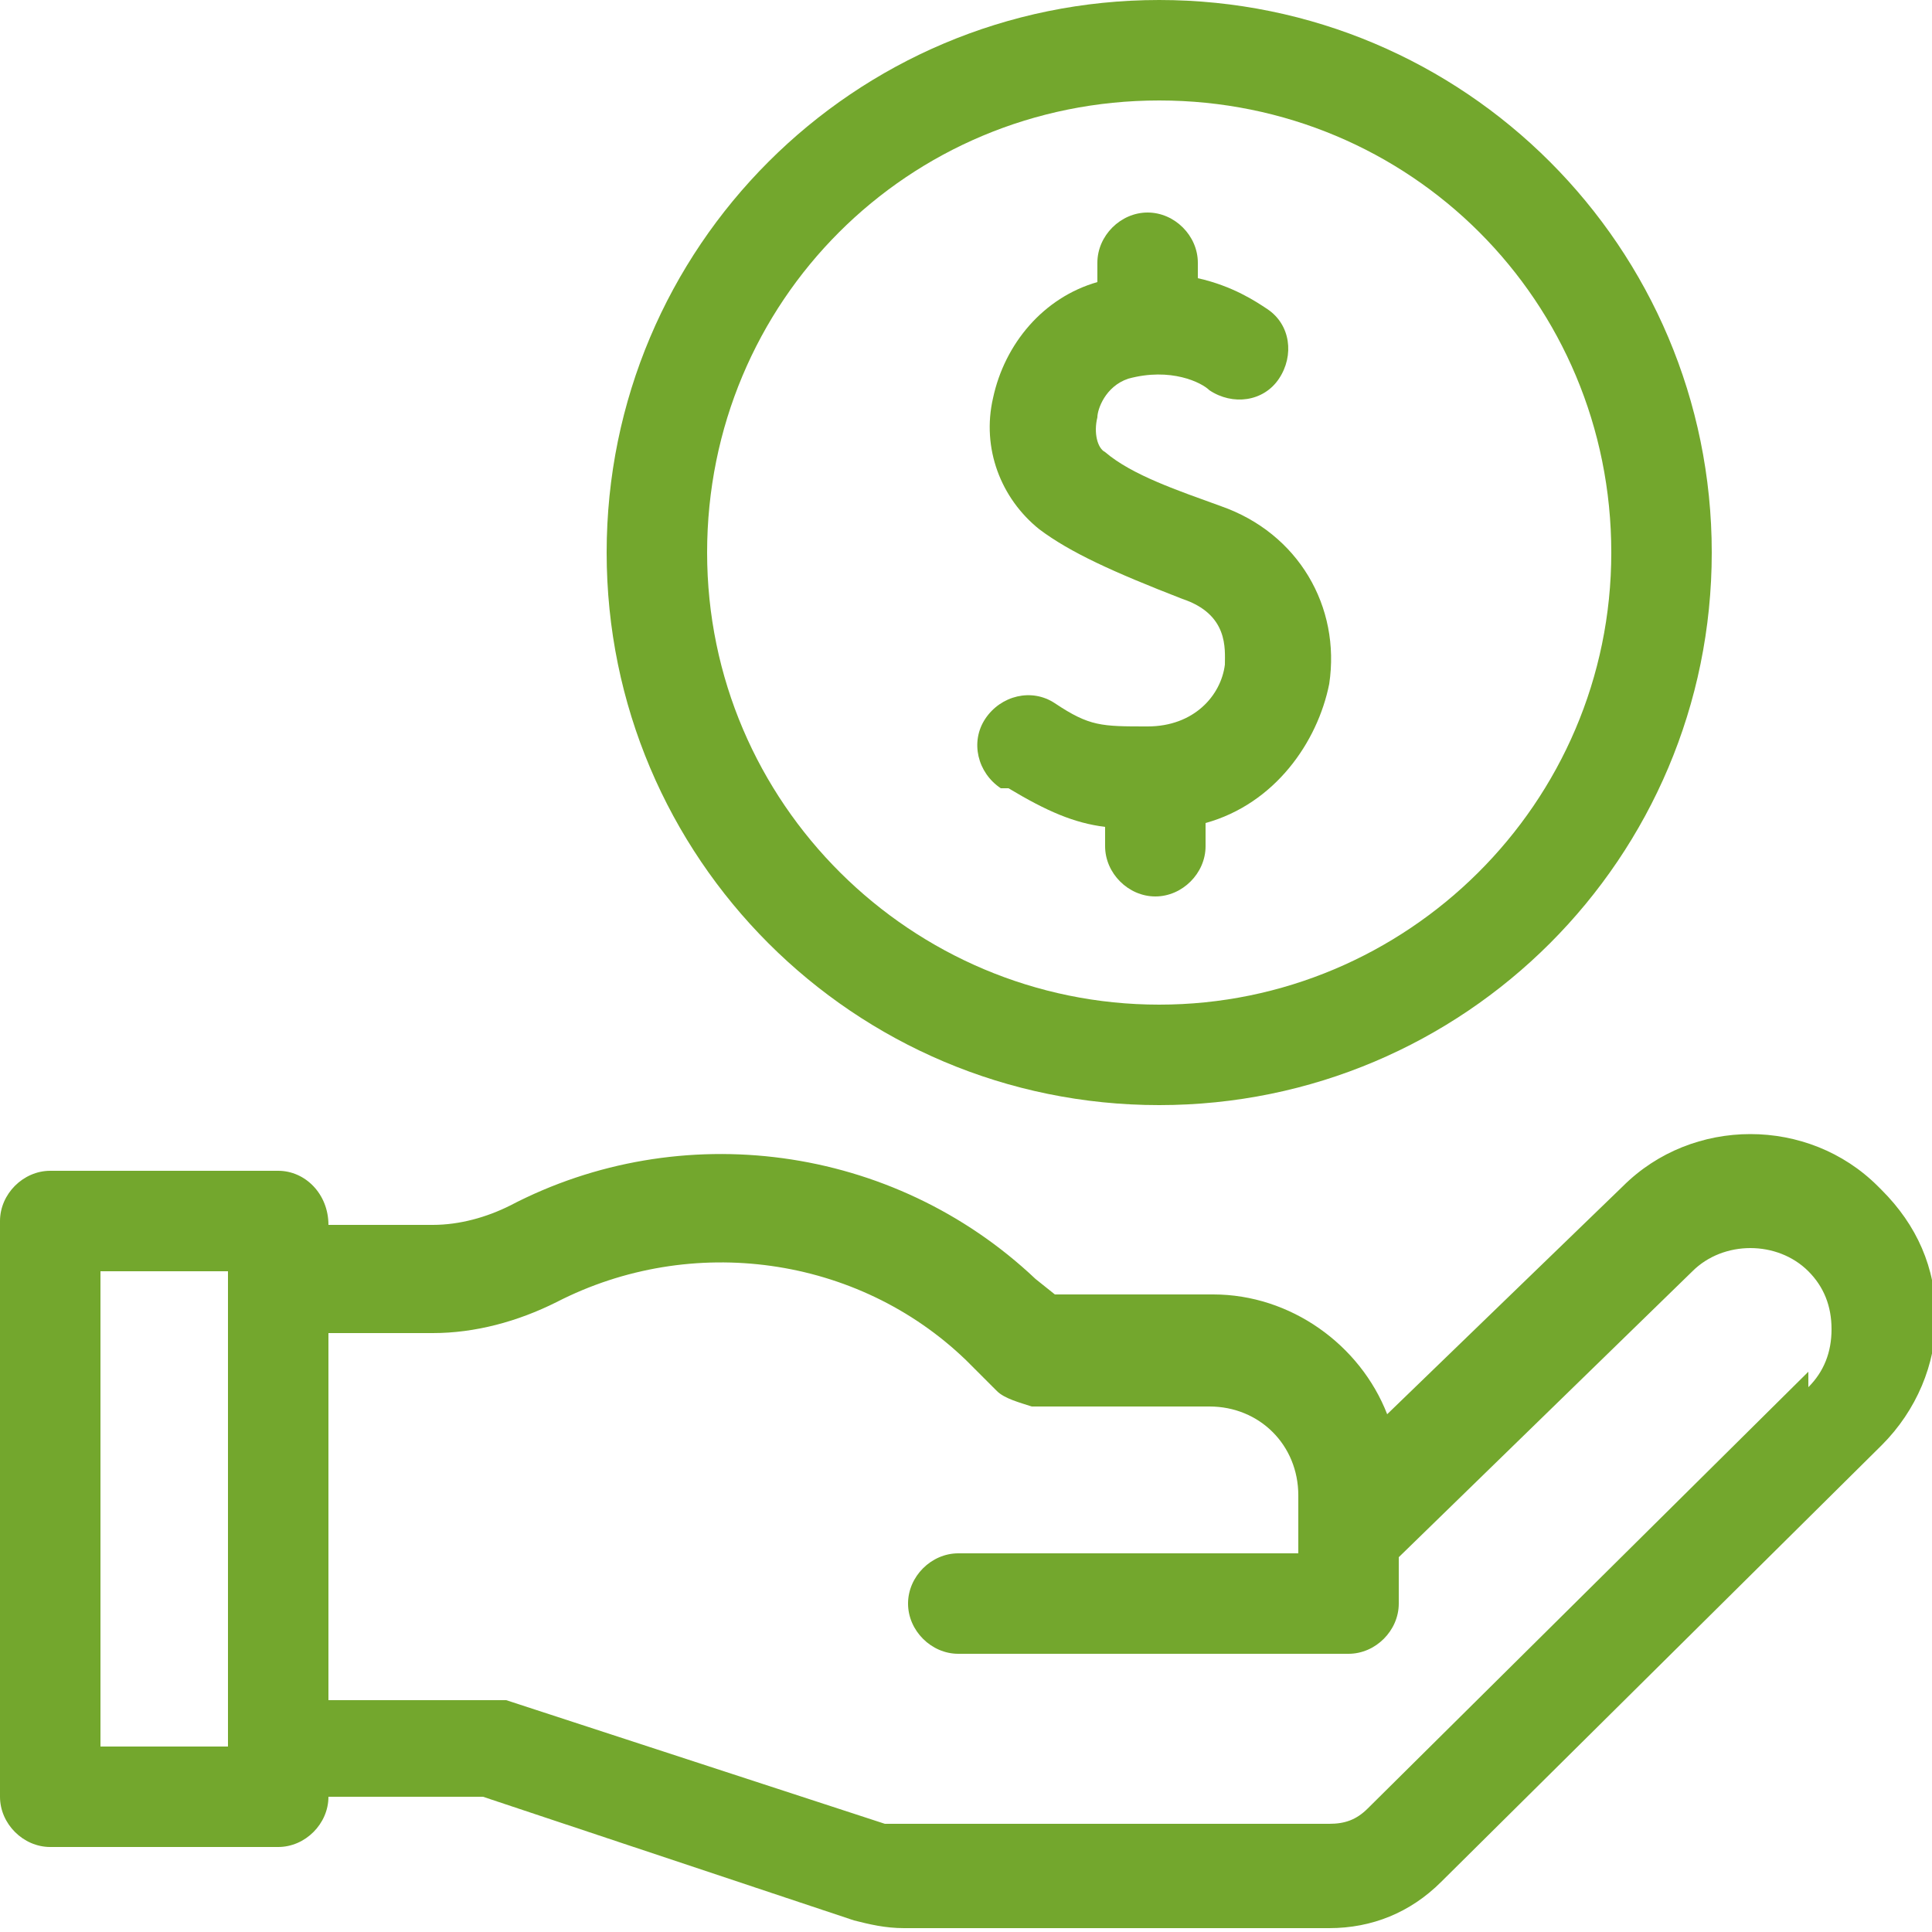 <?xml version="1.0" encoding="UTF-8"?>
<svg id="Layer_1" xmlns="http://www.w3.org/2000/svg" version="1.1" viewBox="0 0 50 50">
  <!-- Generator: Adobe Illustrator 29.2.1, SVG Export Plug-In . SVG Version: 2.1.0 Build 116)  -->
  <defs>
    <style>
      .st0 {
        fill: #73a72d;
      }
    </style>
  </defs>
  <path class="st0" d="M30,28.6c7.9,0,14.3-6.4,14.3-14.3S37.9,0,30,0s-14.3,6.4-14.3,14.3,6.4,14.3,14.3,14.3ZM30,2.6c6.5,0,11.7,5.2,11.7,11.7s-5.3,11.7-11.7,11.7-11.7-5.2-11.7-11.7S23.5,2.6,30,2.6Z"/>
  <path class="st0" d="M26.1,20.4c1,.6,1.7.9,2.5,1v.5c0,.7.6,1.3,1.3,1.3s1.3-.6,1.3-1.3v-.6c1.8-.5,2.9-2.1,3.2-3.6.3-2-.8-3.9-2.8-4.6-1.1-.4-2.3-.8-3-1.4-.2-.1-.3-.5-.2-.9,0-.2.2-.8.8-1,1.1-.3,1.9.1,2.1.3.6.4,1.4.3,1.8-.3s.3-1.4-.3-1.8c-.3-.2-.9-.6-1.8-.8v-.4c0-.7-.6-1.3-1.3-1.3s-1.3.6-1.3,1.3v.5s0,0,0,0c-1.4.4-2.4,1.6-2.7,3-.3,1.3.2,2.6,1.2,3.4.8.6,1.9,1.1,3.7,1.8,1.2.4,1.1,1.3,1.1,1.7-.1.8-.8,1.6-2,1.6-1.2,0-1.5,0-2.4-.6-.6-.4-1.4-.2-1.8.4-.4.6-.2,1.4.4,1.8Z"/>
  <path class="st0" d="M48.6,30.7c-1.8-1.8-4.8-1.8-6.6,0l-6.1,5.9c-.7-1.8-2.5-3.1-4.5-3.1h-4.1s-.5-.4-.5-.4c-3.7-3.5-9.2-4.2-13.6-1.9-.6.3-1.3.5-2,.5h-2.7c0-.8-.6-1.4-1.3-1.4H1.3c-.7,0-1.3.6-1.3,1.3v14.9c0,.7.6,1.3,1.3,1.3h5.9c.7,0,1.3-.6,1.3-1.3h0c0,0,4,0,4,0l9.6,3.2c.4.1.8.2,1.3.2h11c1.1,0,2.1-.4,2.9-1.2l11.4-11.3c.9-.9,1.4-2.1,1.4-3.3,0-1.3-.5-2.4-1.4-3.3ZM5.9,45.2h-3.3v-12.3h3.3v12.3h0ZM46.8,35.5l-11.4,11.3c-.3.3-.6.4-1,.4h-11c-.2,0-.3,0-.5,0l-9.8-3.2c-.1,0-.3,0-.4,0h-4.2v-9.5h2.7c1.1,0,2.2-.3,3.2-.8,3.5-1.8,7.8-1.2,10.6,1.5l.8.8c.2.2.6.3.9.4h4.6c1.3,0,2.3,1,2.3,2.3v1.5h-8.8c-.7,0-1.3.6-1.3,1.3s.6,1.3,1.3,1.3h10.1c.7,0,1.3-.6,1.3-1.3v-1.2l7.6-7.4c.8-.8,2.2-.8,3,0,.4.4.6.9.6,1.5s-.2,1.1-.6,1.5Z"/>
</svg>